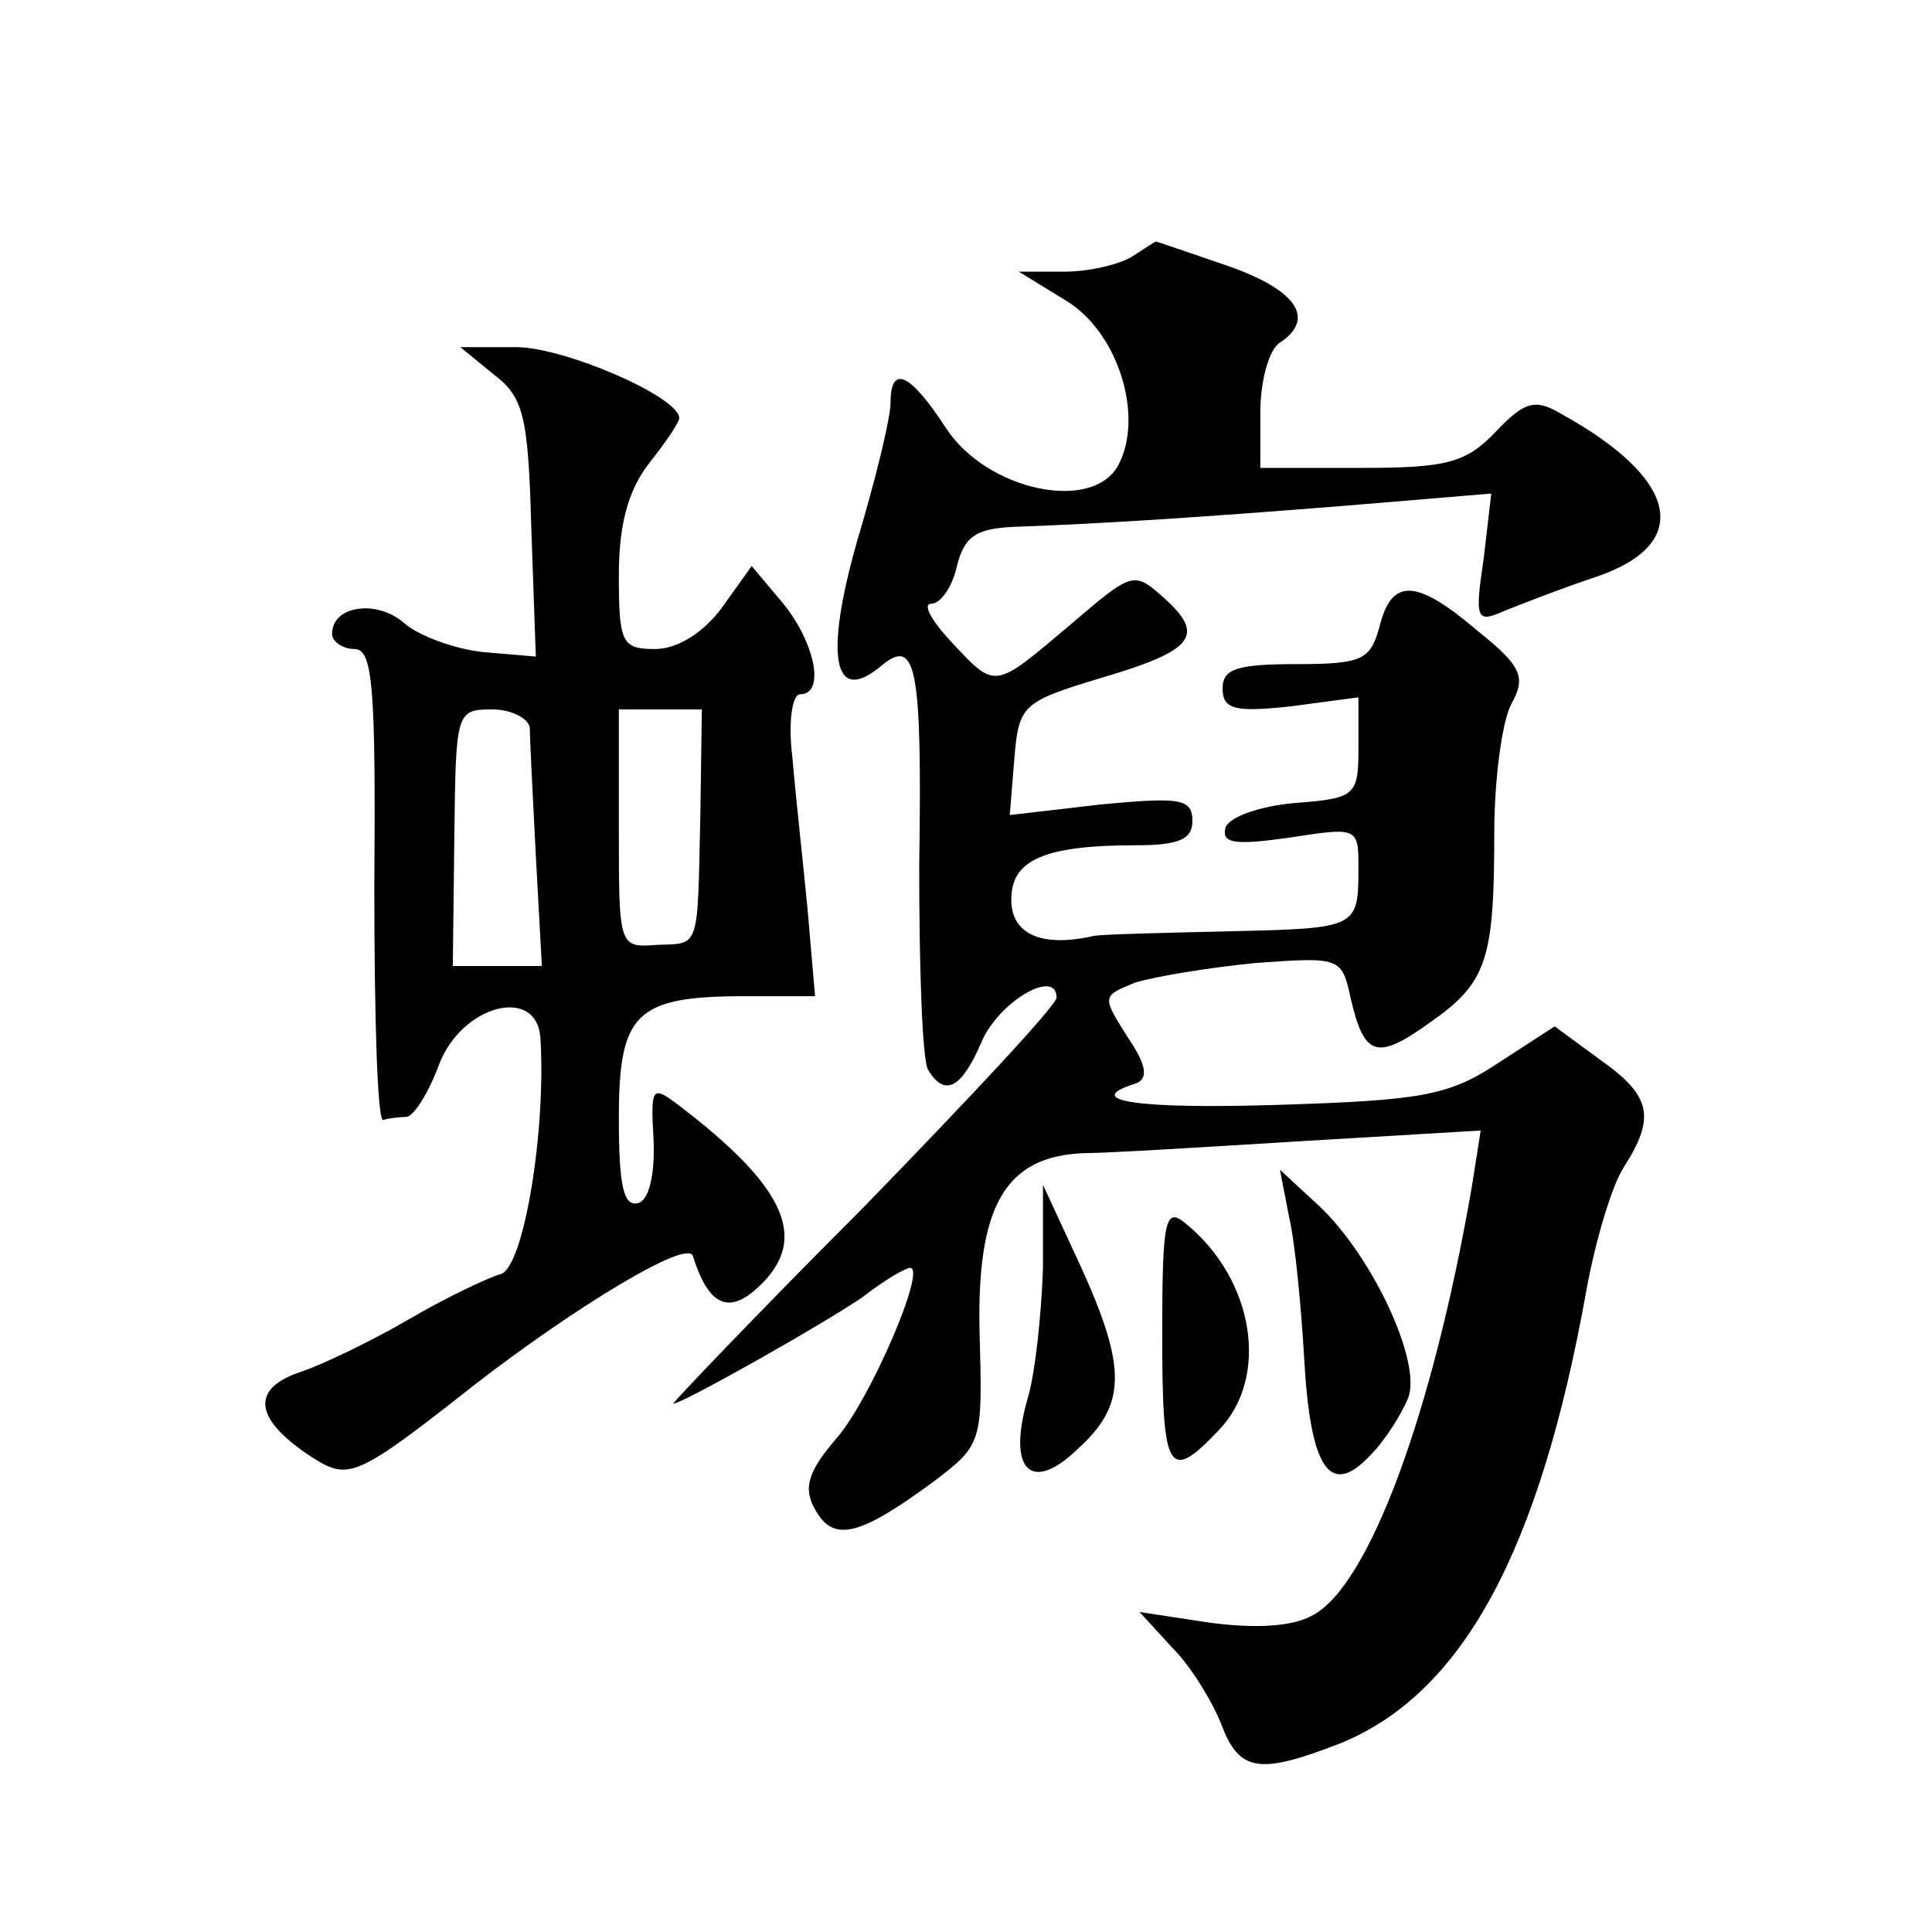 <?xml version="1.0" standalone="no"?>
<!DOCTYPE svg PUBLIC "-//W3C//DTD SVG 20010904//EN"
 "http://www.w3.org/TR/2001/REC-SVG-20010904/DTD/svg10.dtd">
<svg version="1.0" xmlns="http://www.w3.org/2000/svg"
 width="128pt" height="128pt" viewBox="0 0 128 128"
 preserveAspectRatio="xMidYMid meet">
<g transform="translate(0,128) scale(0.1,-0.1)"
fill="#0" stroke="none">
<path d="M750 1110 c-8 -5 -28 -10 -45 -10 l-30 0 31 -19 c35 -21 52 -77 35 -109
-17 -32 -87 -17 -114 24 -24 37 -37 43 -37 17 0 -10 -10 -51 -22 -91 -22 -77 -16
-110 16 -83 23 19 27 0 25 -133 0 -68 2 -129 6 -135 11 -18 22 -12 35 18 11 27
50 50 50 30 0 -5 -58 -67 -128 -139 -71 -71 -127 -130 -126 -130 6 0 100 53 126
71 14 11 28 19 31 19 11 0 -26 -86 -48 -112 -20 -23 -23 -34 -15 -48 12 -22 29
-18 78 18 33 25 33 26 31 99 -2 84 17 117 69 119 15 0 80 4 145 8 l118 7 -6 -38
c-26 -150 -68 -263 -105 -283 -14 -8 -39 -9 -69 -5 l-46 7 22 -24 c12 -12 26 -35
32 -50 12 -32 25 -34 79 -13 81 33 132 127 163 300 6 33 17 70 25 82 21 33 18 47
-16 71 l-30 22 -37 -24 c-33 -22 -51 -25 -146 -28 -96 -3 -130 3 -95 14 9 3 8 12
-5 31 -17 27 -17 27 5 36 13 4 49 10 80 13 56 4 57 4 63 -24 9 -38 17 -41 53 -15
37 26 42 41 42 125 0 35 5 73 11 85 10 18 8 25 -22 49 -41 35 -57 35 -65 3 -6 -22
-11 -25 -55 -25 -39 0 -49 -3 -49 -16 0 -14 8 -16 45 -12 l45 6 0 -34 c0 -31 -2
-33 -42 -36 -23 -2 -43 -9 -46 -16 -3 -11 6 -12 42 -7 45 7 46 7 46 -19 0 -41 0
-41 -85 -43 -44 -1 -84 -2 -90 -3 -35 -8 -55 1 -55 24 0 26 21 36 83 36 28 0 37
4 37 16 0 15 -8 16 -61 11 l-60 -7 3 37 c3 36 5 38 58 54 61 18 69 28 41 53 -20
18 -21 17 -62 -18 -51 -43 -49 -43 -79 -11 -13 14 -19 25 -13 25 6 0 14 11 17 25
5 20 13 25 39 26 56 2 119 6 219 14 l96 8 -5 -43 c-6 -40 -5 -43 13 -35 10 4 38
15 62 23 64 22 54 65 -24 108 -17 10 -24 8 -43 -12 -20 -21 -33 -24 -90 -24 l-66
0 0 37 c0 21 6 42 13 46 24 16 11 35 -35 51 -26 9 -47 16 -47 16 -1 0 -8 -5 -16
-10z M327 1032 c20 -15 23 -28 25 -102 l3 -85 -35 3 c-19 2 -43 11 -52 19 -18 16
-48 12 -48 -7 0 -5 7 -10 15 -10 12 0 14 -26 13 -157 0 -87 2 -157 6 -155 3 1 10
2 15 2 5 0 15 16 22 35 15 39 64 52 67 18 4 -62 -11 -152 -26 -157 -10 -3 -37 -16
-61 -30 -24 -14 -57 -30 -72 -35 -33 -11 -31 -31 7 -56 25 -16 29 -15 109 48 66
51 140 96 144 85 10 -32 23 -39 42 -22 36 32 21 67 -53 123 -16 12 -17 10 -15 -24
1 -23 -3 -40 -10 -42 -10 -3 -13 12 -13 56 0 70 11 81 84 81 l46 0 -5 58 c-3 31
-8 76 -10 100 -3 24 0 42 5 42 17 0 10 34 -11 60 l-21 25 -20 -28 c-12 -16 -29
-27 -44 -27 -22 0 -24 4 -24 49 0 33 6 56 20 74 11 14 20 27 20 30 0 14 -76 47
-108 47 l-37 0 22 -18z m24 -234 c0 -7 2 -46 4 -85 l4 -73 -29 0 -30 0 1 85 c1
83 1 85 25 85 13 0 24 -6 25 -12z m113 -58 c-2 -90 0 -85 -29 -86 -25 -2 -25 -1
-25 77 l0 79 28 0 27 0 -1 -70z M854 474 c4 -17 8 -59 10 -93 4 -74 17 -94 44 -65
10 10 21 28 25 38 9 24 -24 94 -59 127 l-26 24 6 -31z M691 440 c-1 -30 -5 -69
-10 -86 -14 -48 2 -64 33 -34 32 29 33 53 2 121 l-25 54 0 -55z M770 396 c0 -92
4 -99 38 -63 33 35 23 99 -22 136 -14 12 -16 4 -16 -73z"/>
</g>
</svg>
